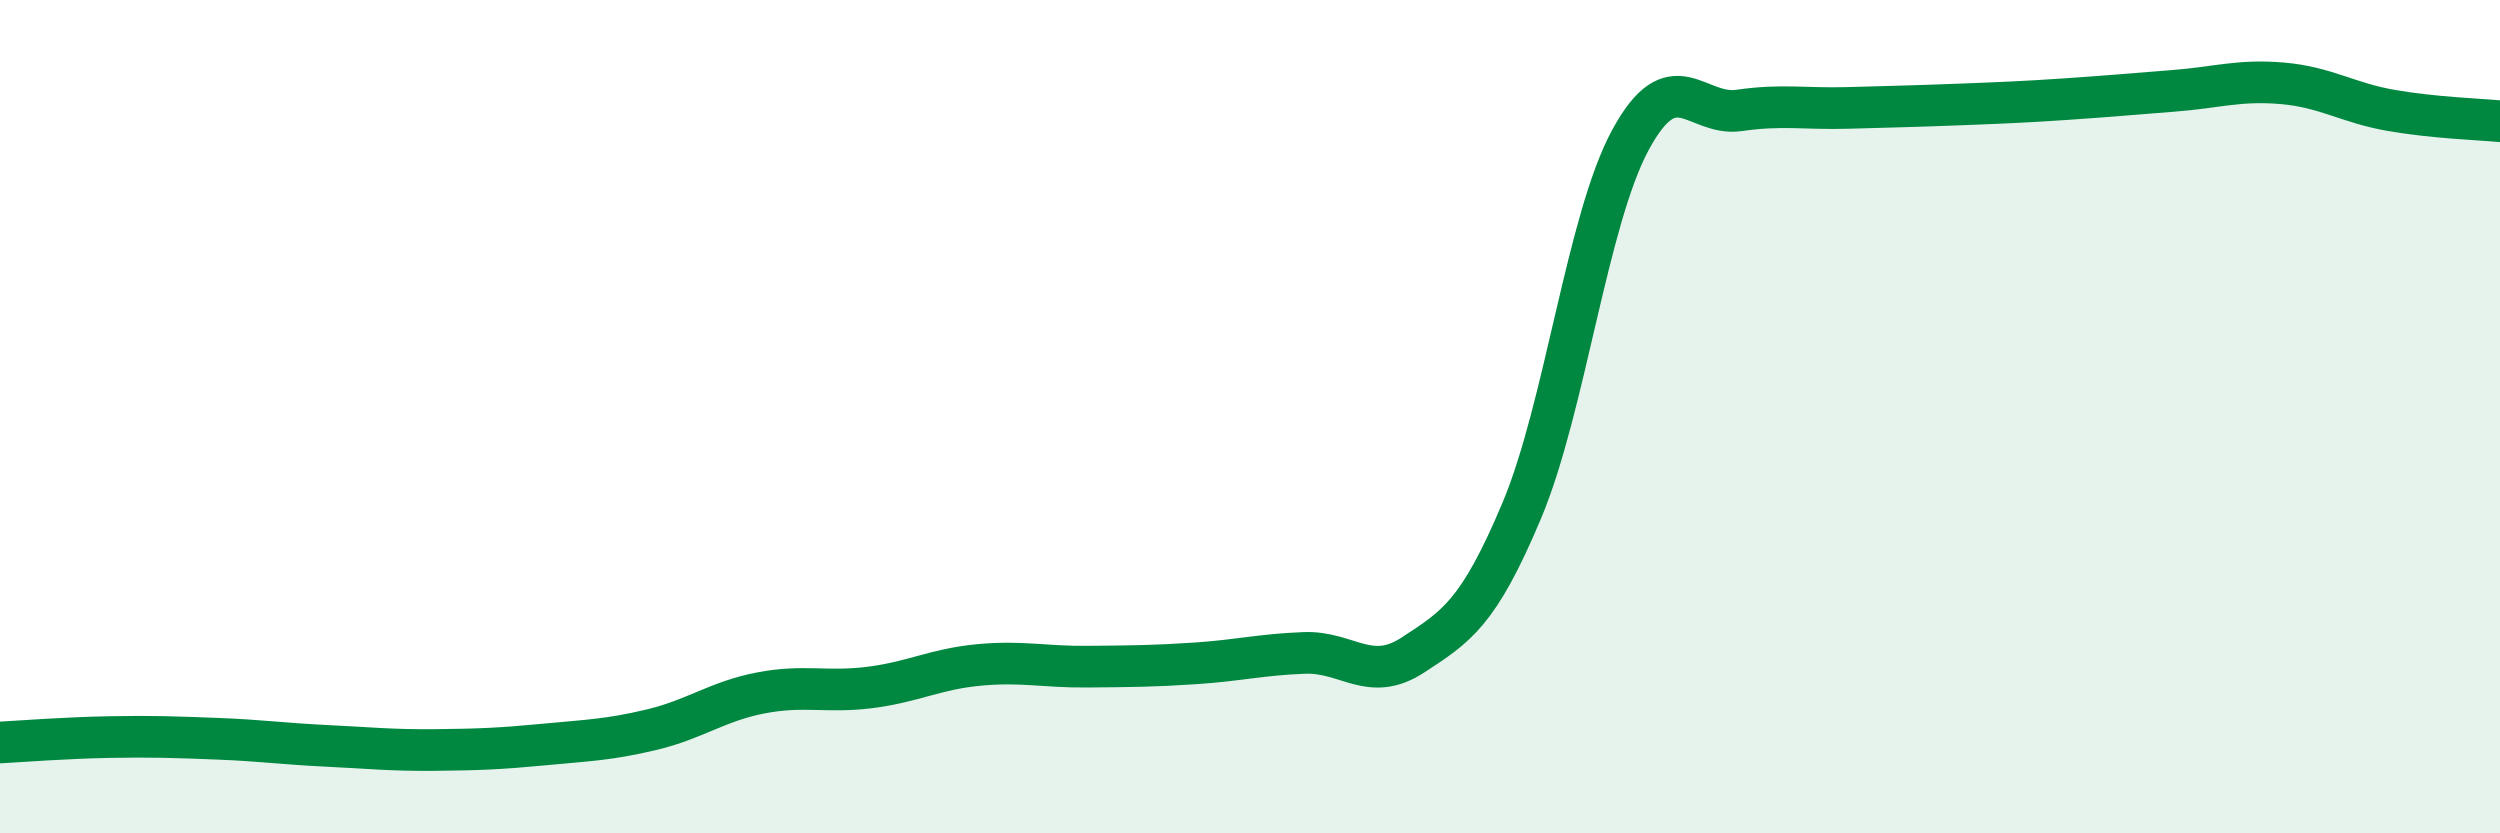 
    <svg width="60" height="20" viewBox="0 0 60 20" xmlns="http://www.w3.org/2000/svg">
      <path
        d="M 0,17.82 C 0.52,17.79 1.57,17.71 2.61,17.69 C 3.65,17.67 4.18,17.69 5.22,17.73 C 6.26,17.77 6.79,17.85 7.83,17.9 C 8.87,17.95 9.39,18.01 10.43,18 C 11.47,17.99 12,17.97 13.04,17.87 C 14.08,17.77 14.61,17.76 15.65,17.51 C 16.69,17.26 17.22,16.83 18.26,16.63 C 19.3,16.43 19.83,16.63 20.87,16.5 C 21.91,16.37 22.44,16.06 23.48,15.96 C 24.52,15.86 25.05,16.01 26.09,16 C 27.13,15.99 27.66,15.99 28.7,15.92 C 29.74,15.85 30.26,15.71 31.3,15.67 C 32.34,15.63 32.87,16.4 33.91,15.72 C 34.95,15.04 35.48,14.73 36.52,12.26 C 37.56,9.79 38.09,5.28 39.13,3.36 C 40.17,1.44 40.7,2.8 41.74,2.65 C 42.78,2.5 43.31,2.62 44.35,2.59 C 45.39,2.56 45.92,2.55 46.96,2.51 C 48,2.47 48.53,2.45 49.57,2.38 C 50.61,2.31 51.13,2.26 52.17,2.18 C 53.21,2.1 53.74,1.91 54.78,2 C 55.82,2.09 56.35,2.47 57.39,2.65 C 58.43,2.83 59.48,2.86 60,2.91L60 20L0 20Z"
        fill="#008740"
        opacity="0.1"
        stroke-linecap="round"
        stroke-linejoin="round"
      />
      <path
        d="M 0,17.82 C 0.52,17.79 1.57,17.71 2.61,17.69 C 3.65,17.67 4.18,17.69 5.22,17.73 C 6.26,17.77 6.79,17.85 7.83,17.9 C 8.87,17.95 9.39,18.01 10.43,18 C 11.47,17.99 12,17.97 13.04,17.87 C 14.08,17.77 14.61,17.76 15.65,17.51 C 16.69,17.26 17.22,16.83 18.26,16.63 C 19.3,16.43 19.83,16.63 20.87,16.5 C 21.91,16.37 22.44,16.06 23.48,15.96 C 24.52,15.86 25.05,16.01 26.09,16 C 27.13,15.99 27.66,15.99 28.7,15.92 C 29.74,15.85 30.26,15.71 31.3,15.67 C 32.34,15.63 32.87,16.4 33.91,15.72 C 34.95,15.04 35.48,14.73 36.52,12.26 C 37.56,9.79 38.09,5.28 39.13,3.36 C 40.17,1.44 40.7,2.8 41.74,2.65 C 42.78,2.5 43.31,2.62 44.35,2.59 C 45.39,2.56 45.92,2.55 46.96,2.51 C 48,2.47 48.53,2.45 49.57,2.38 C 50.61,2.31 51.13,2.26 52.17,2.18 C 53.21,2.1 53.74,1.91 54.78,2 C 55.82,2.09 56.35,2.47 57.39,2.65 C 58.43,2.83 59.48,2.86 60,2.91"
        stroke="#008740"
        stroke-width="1"
        fill="none"
        stroke-linecap="round"
        stroke-linejoin="round"
      />
    </svg>
  